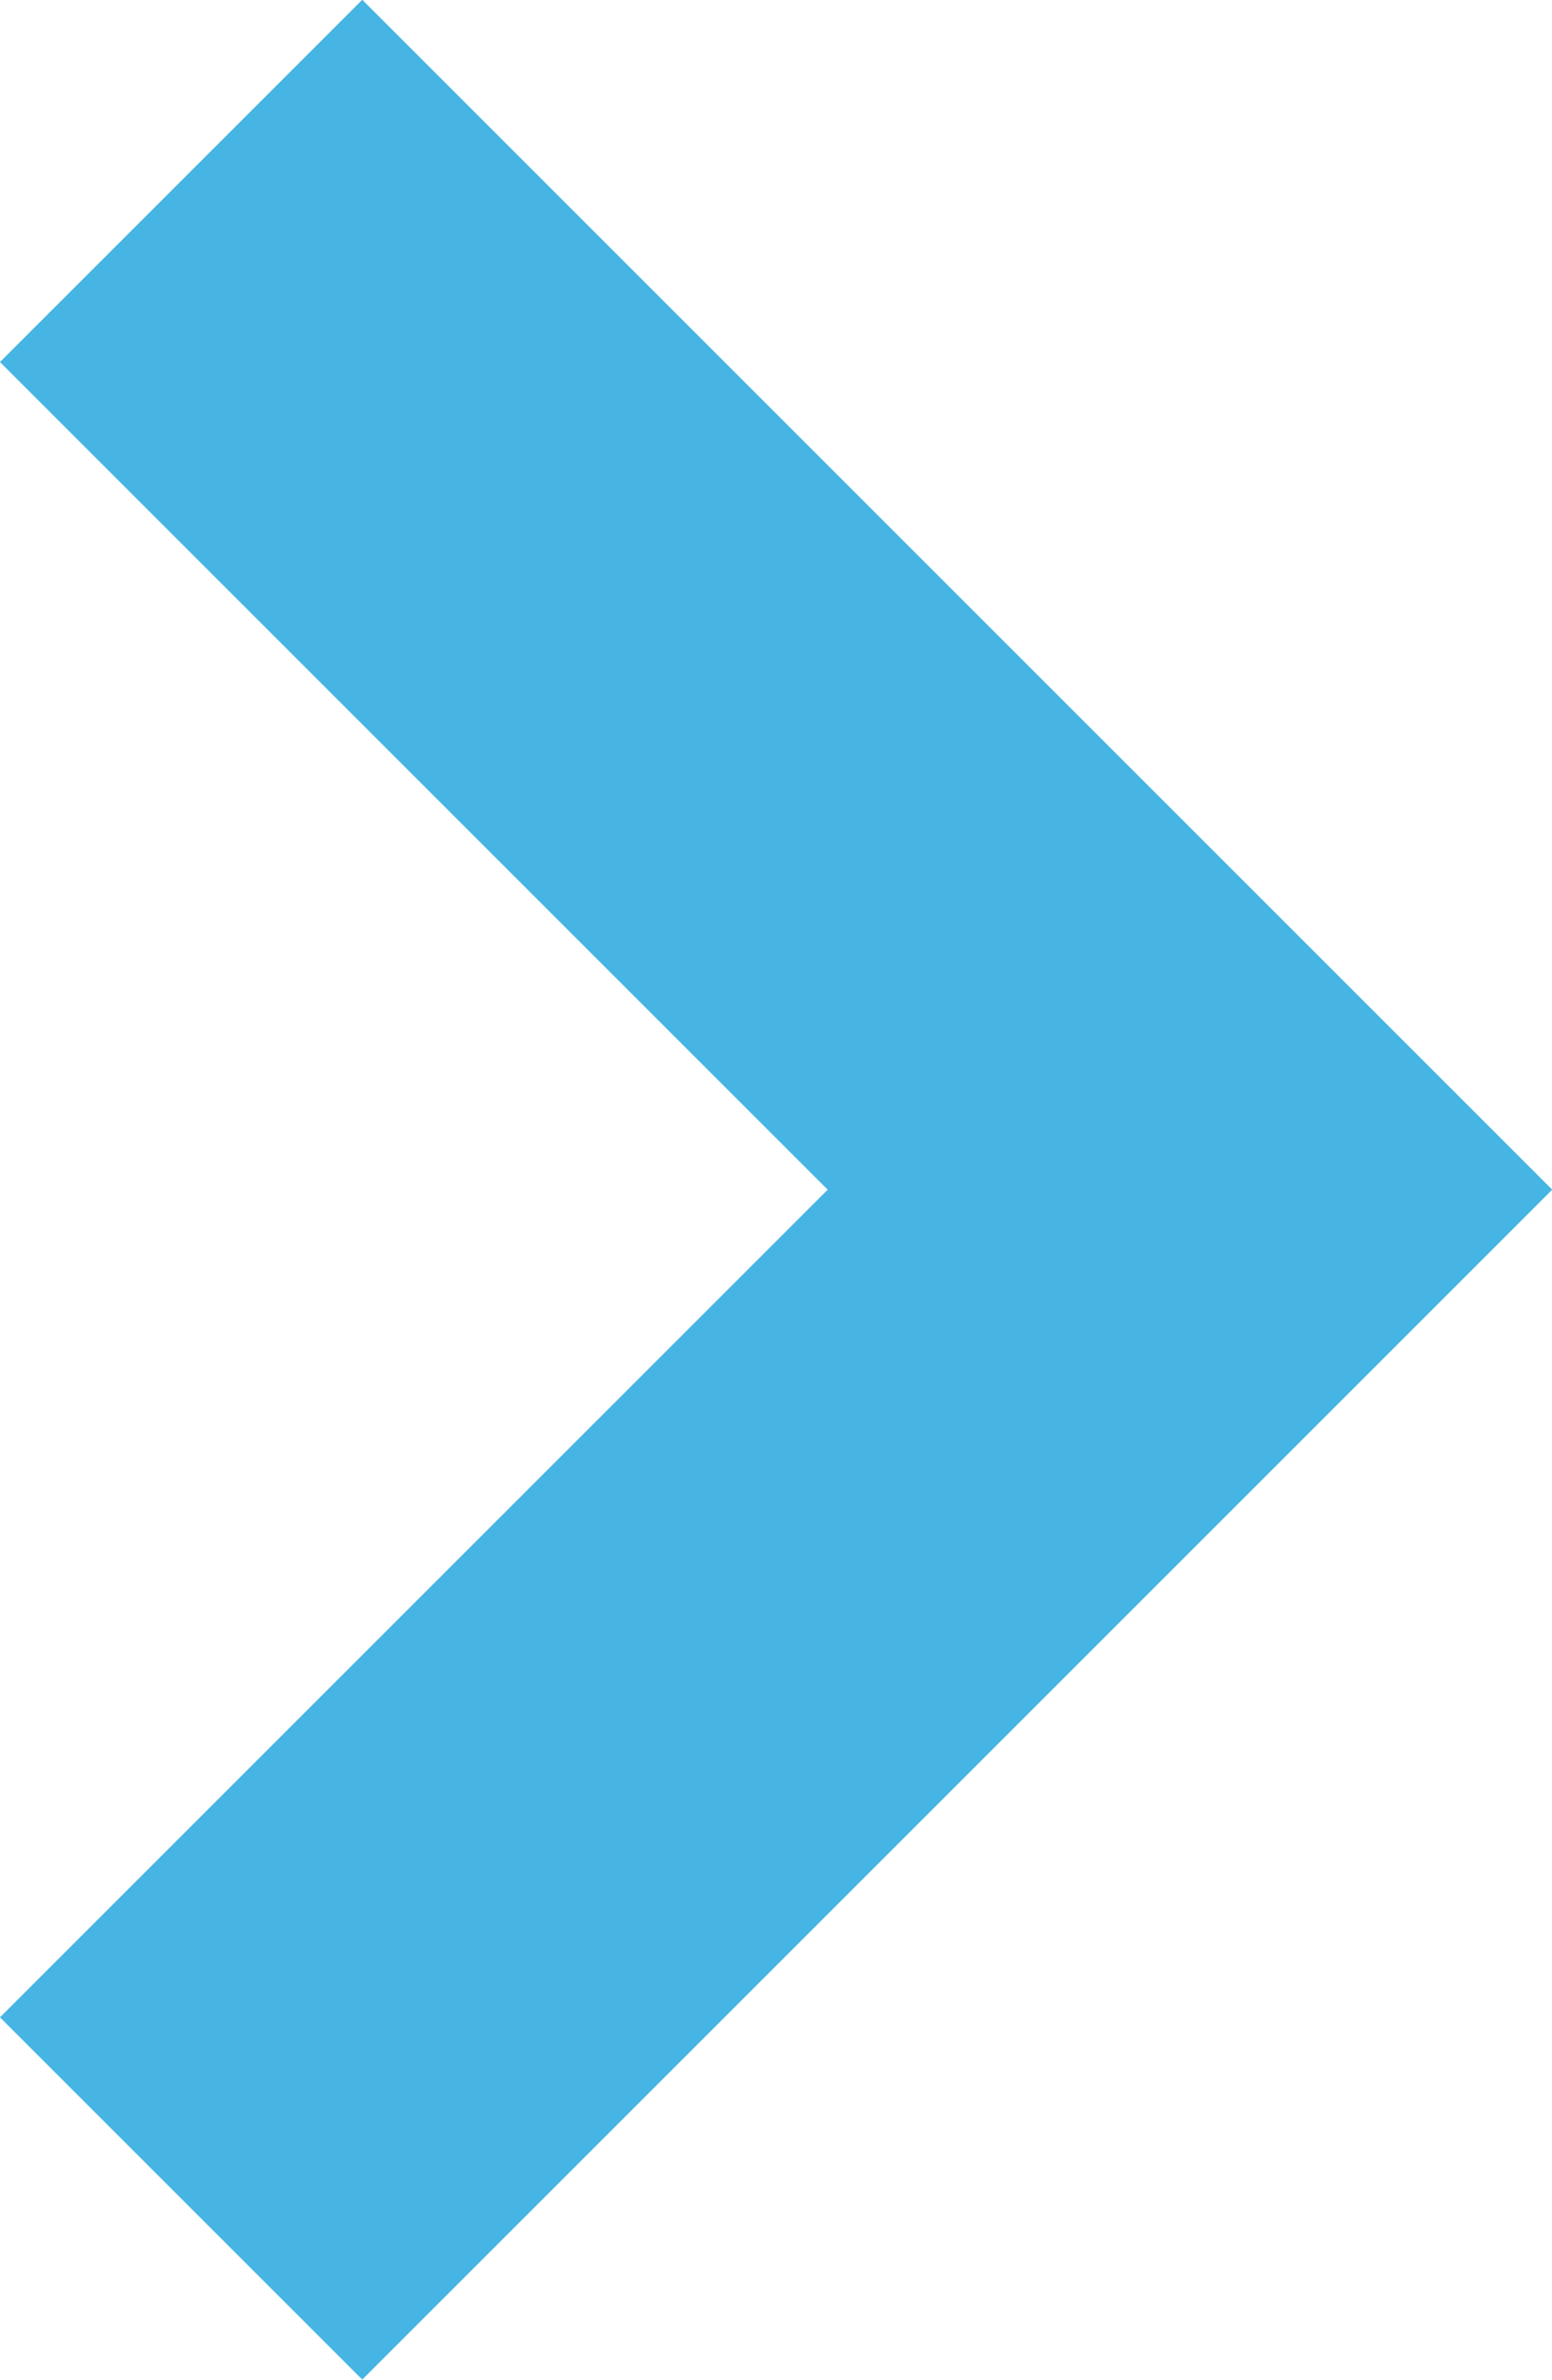 <svg xmlns="http://www.w3.org/2000/svg" width="7.069" height="10.84" viewBox="0 0 7.069 10.84">
  <g id="Group_28749" data-name="Group 28749" transform="translate(-235.128 -2470.156)">
    <g id="chevron-right" transform="translate(235.835 2470.863)">
      <path id="chevron-right-2" data-name="chevron-right" d="M10.586,5.871l.943-.943,4.713,4.713-4.713,4.713-.943-.943,3.77-3.77Z" transform="translate(-10.586 -4.929)" fill="#46b5e3" stroke="#46b5e3" stroke-width="1"/>
    </g>
  </g>
</svg>
